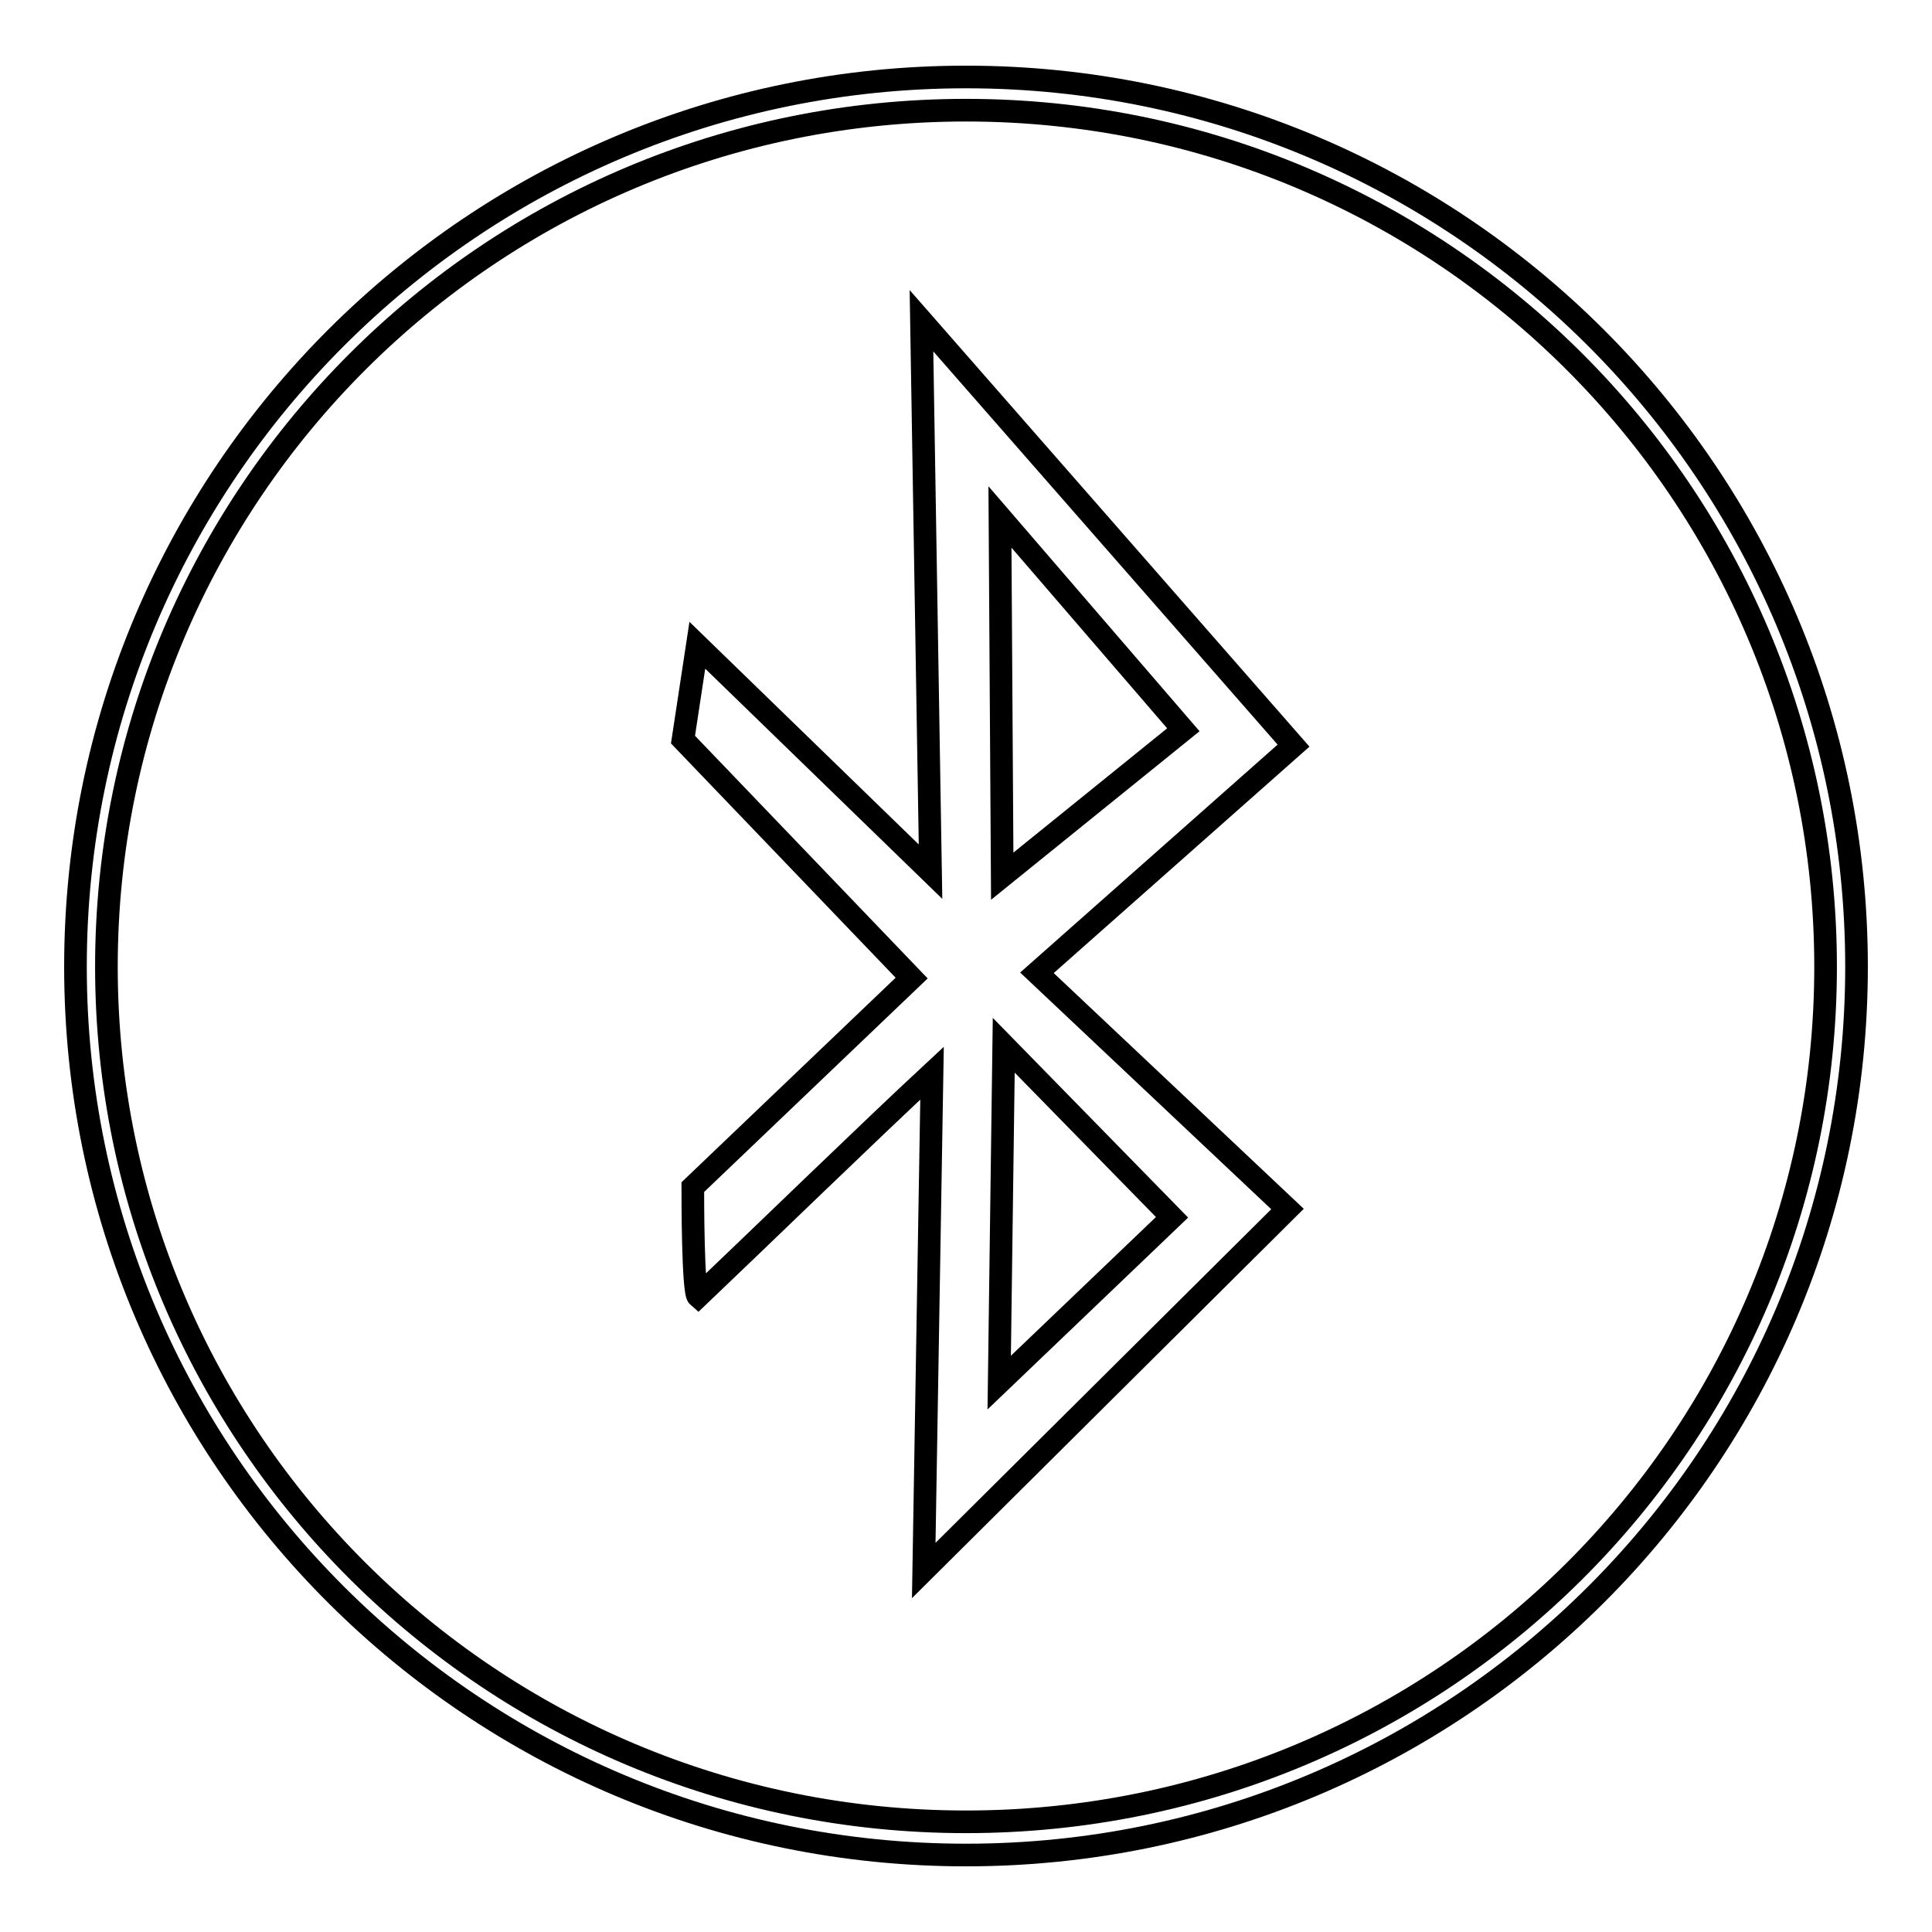 <?xml version="1.0" encoding="utf-8"?>
<!-- Svg Vector Icons : http://www.onlinewebfonts.com/icon -->
<!DOCTYPE svg PUBLIC "-//W3C//DTD SVG 1.1//EN" "http://www.w3.org/Graphics/SVG/1.1/DTD/svg11.dtd">
<svg version="1.1" xmlns="http://www.w3.org/2000/svg" xmlns:xlink="http://www.w3.org/1999/xlink" x="0px" y="0px" viewBox="0 0 256 256" enable-background="new 0 0 256 256" xml:space="preserve">
<g><g><path stroke-width="3" fill-opacity="0" stroke="#000000"  d="M128,10.2c-65.1,0-118,52.7-118,117.9c0,65.1,52.9,117.7,118,117.7c65.1,0,118-52.6,118-117.7C246,62.9,193.1,10.2,128,10.2z M128,14.6c63,0,113.9,50.9,113.9,113.5c0,62.6-50.9,113.3-113.9,113.3S14.1,190.6,14.1,128.1C14.1,65.5,65,14.6,128,14.6L128,14.6z"/><path stroke-width="3" fill-opacity="0" stroke="#000000"  d="M122.1,42.5l1.2,73l-30.9-30L90.5,98l30.3,31.6l-29,27.7c0,1.5,0,13.9,0.7,14.5c8.3-7.9,22.6-21.8,31-29.6l-1.1,65.9l48.2-47.9l-33.2-31.3l34-30.1L122.1,42.5z M132.5,68.5l24.3,28.2l-24,19.4L132.5,68.5z M133,138.5l22.3,22.8l-22.9,21.9L133,138.5z"/></g></g>
</svg>